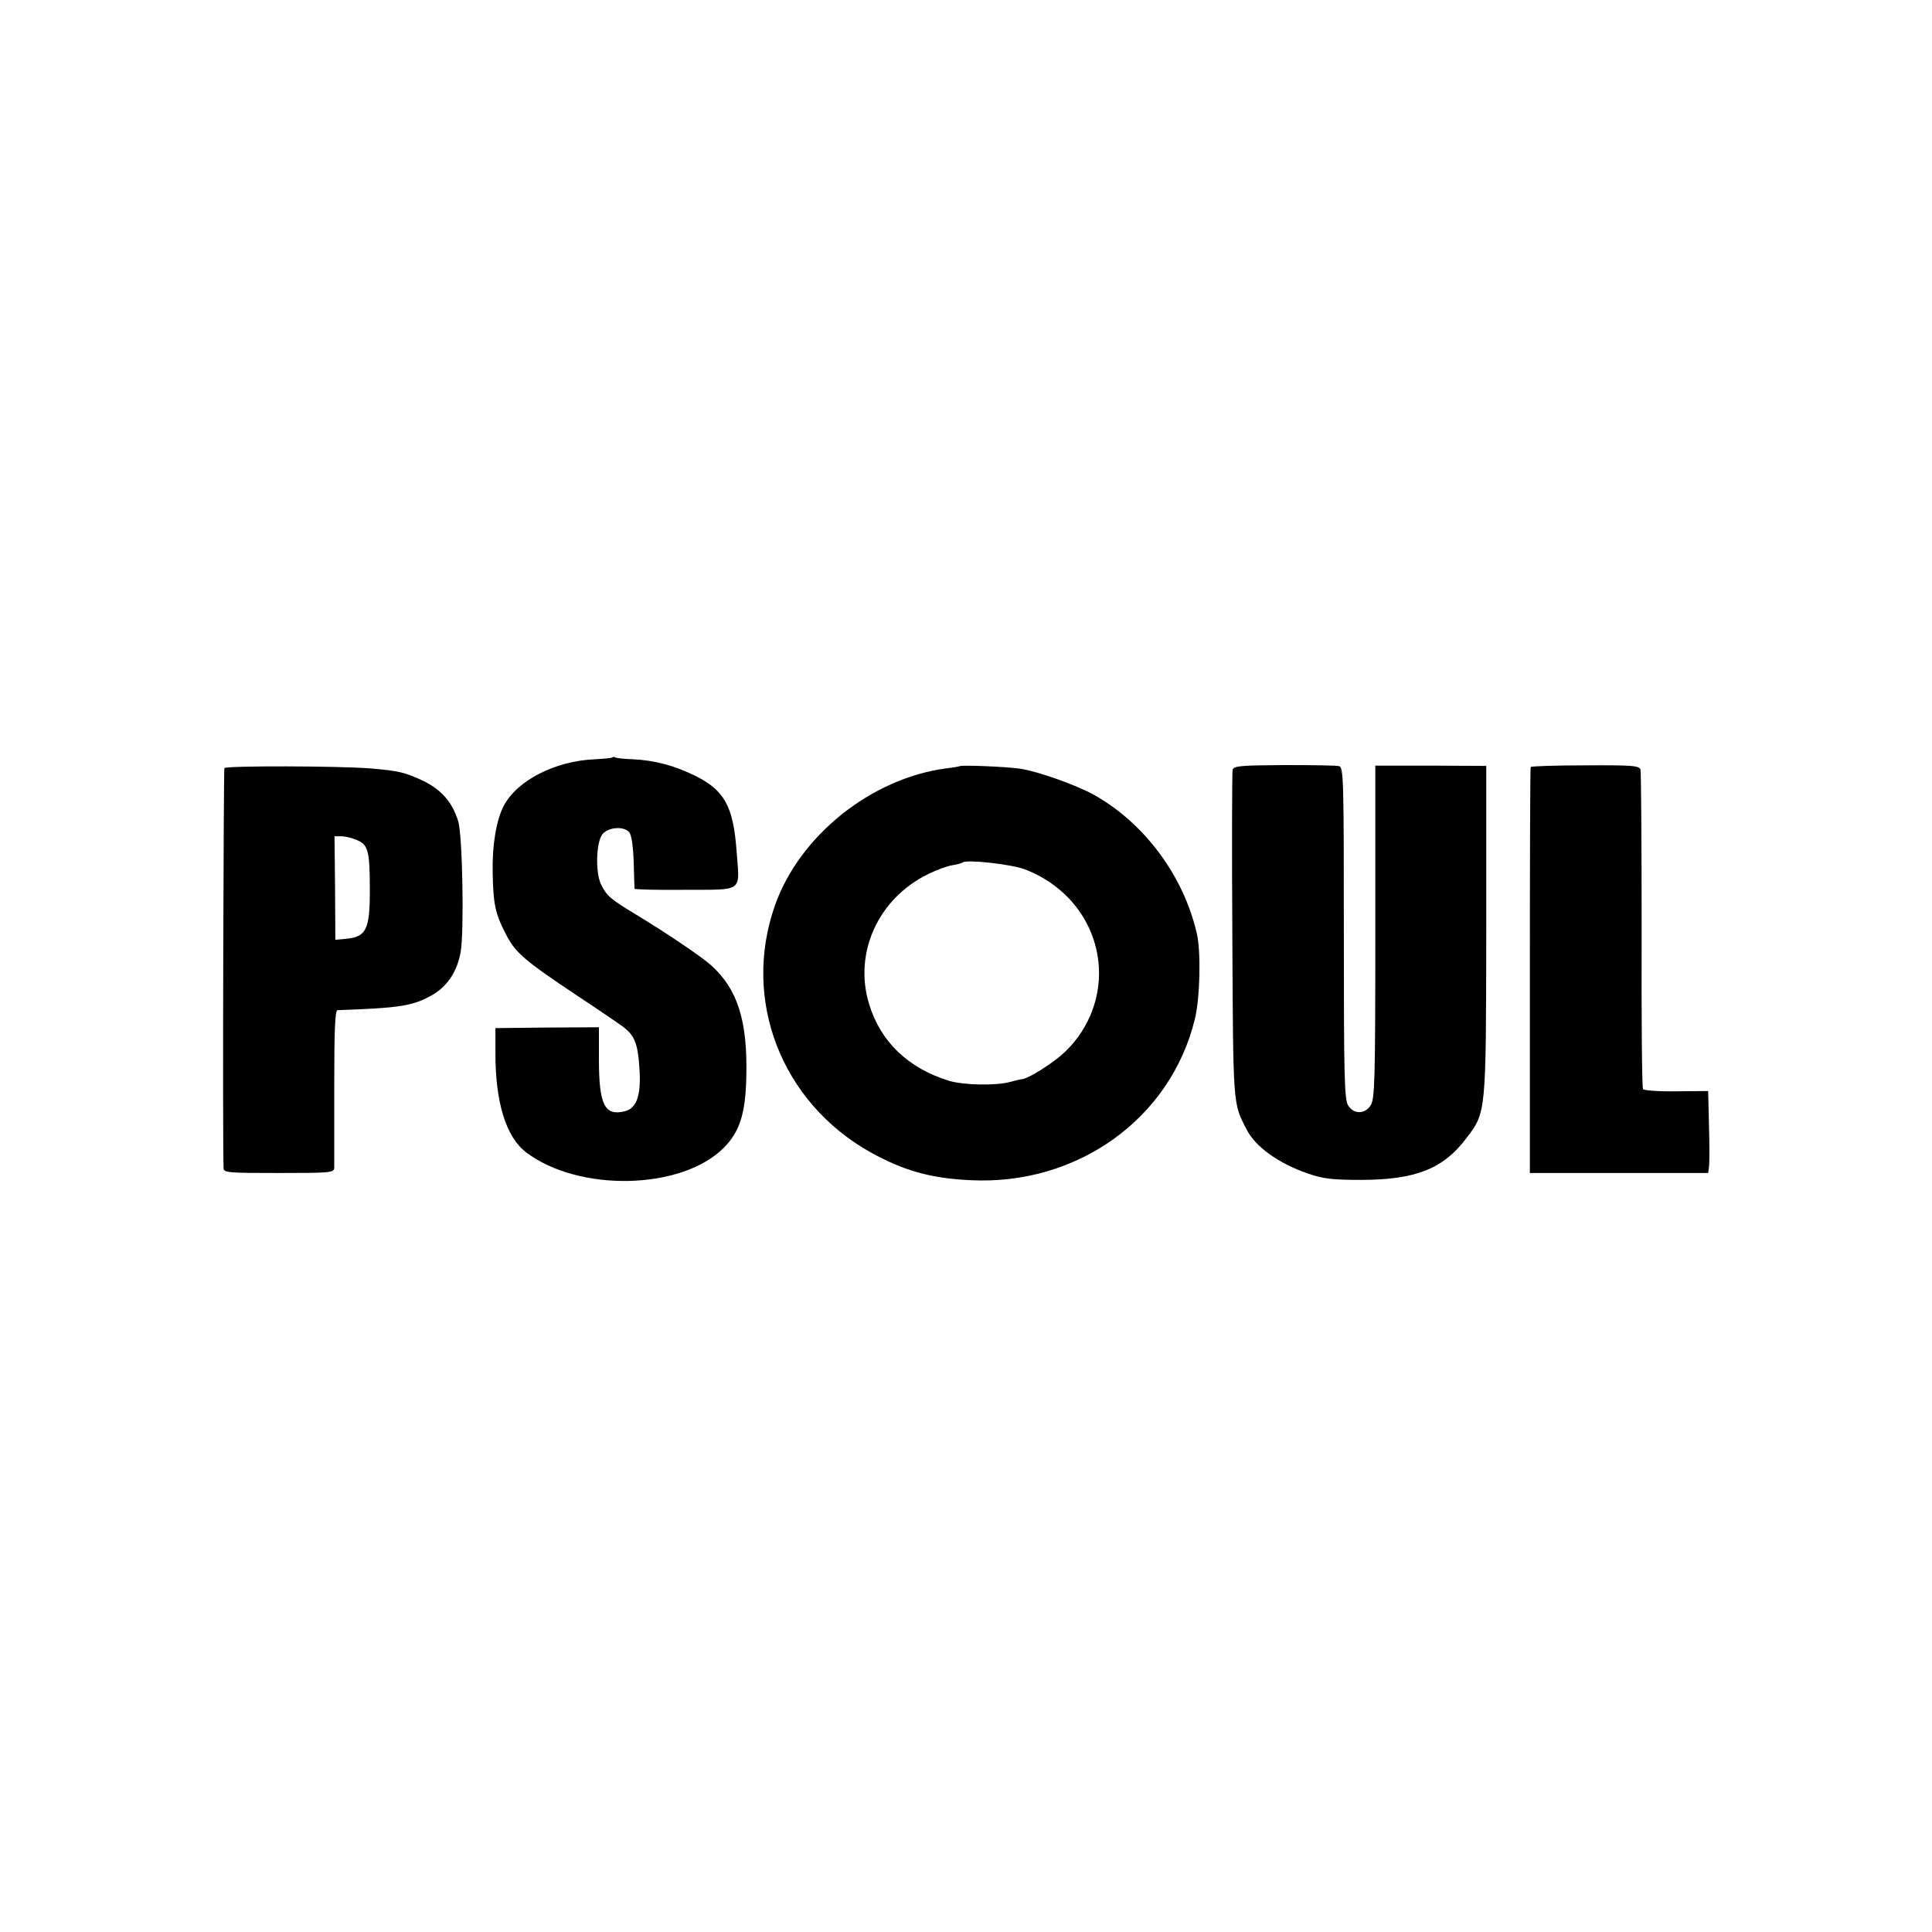 <?xml version="1.0" standalone="no"?>
<!DOCTYPE svg PUBLIC "-//W3C//DTD SVG 20010904//EN"
 "http://www.w3.org/TR/2001/REC-SVG-20010904/DTD/svg10.dtd">
<svg version="1.0" xmlns="http://www.w3.org/2000/svg"
 width="700pt" height="700pt" viewBox="0 0 700 700"
 preserveAspectRatio="xMidYMid meet">
<g transform="translate(0,700) scale(0.1,-0.1)"
fill="#000000" stroke="none">
<path d="M2219 4256 c-2 -3 -31 -5 -64 -7 -144 -6 -282 -77 -330 -169 -27 -52
-42 -143 -40 -240 2 -115 9 -149 46 -221 35 -70 66 -97 258 -225 86 -57 166
-111 177 -121 35 -29 46 -61 51 -148 6 -93 -10 -140 -52 -151 -74 -19 -95 22
-95 188 l0 116 -187 -1 -188 -2 0 -85 c-1 -183 38 -309 111 -365 191 -145 563
-137 716 16 58 58 79 124 82 256 5 204 -31 319 -128 406 -35 31 -151 110 -271
183 -93 56 -107 68 -127 109 -22 44 -18 158 6 184 23 25 78 28 96 5 8 -9 14
-50 16 -107 1 -51 3 -94 3 -97 1 -3 83 -5 183 -4 214 1 198 -11 187 138 -12
165 -44 223 -152 276 -76 37 -145 55 -223 59 -32 1 -61 4 -65 7 -3 2 -8 2 -10
0z"/>
<path d="M813 4217 c-3 -6 -7 -1325 -3 -1449 0 -17 16 -18 200 -18 184 0 200
1 201 18 0 9 0 142 0 295 0 206 3 277 12 277 227 8 274 15 345 56 54 32 88 84
101 154 13 74 7 424 -9 475 -21 68 -60 113 -125 145 -68 32 -89 37 -195 46
-115 9 -521 10 -527 1z m481 -261 c40 -17 46 -39 46 -182 0 -144 -13 -170 -92
-176 l-33 -3 -1 188 -2 187 25 0 c13 0 39 -6 57 -14z"/>
<path d="M3477 4224 c-1 -1 -23 -5 -49 -8 -272 -36 -531 -244 -620 -496 -121
-343 23 -714 346 -895 119 -66 216 -94 361 -101 387 -20 726 222 814 583 19
76 23 246 7 312 -48 208 -189 398 -372 501 -63 35 -202 85 -269 95 -46 7 -212
14 -218 9z m234 -373 c165 -62 271 -210 271 -378 0 -120 -58 -237 -155 -311
-50 -38 -109 -72 -124 -72 -5 0 -24 -5 -43 -10 -51 -14 -168 -12 -221 4 -148
45 -249 142 -290 278 -57 185 33 383 214 471 28 14 68 29 87 32 19 3 36 8 38
10 12 12 173 -6 223 -24z"/>
<path d="M4466 4211 c-2 -9 -3 -279 -1 -601 3 -621 2 -606 51 -701 32 -64 116
-124 223 -161 55 -19 87 -23 196 -23 194 1 294 40 377 150 73 95 72 88 73 755
l0 595 -201 1 -201 0 0 -602 c0 -546 -2 -605 -17 -629 -21 -32 -60 -33 -81 -1
-14 21 -16 97 -16 624 0 557 -1 601 -17 606 -9 3 -99 4 -199 4 -158 -1 -183
-3 -187 -17z"/>
<path d="M5546 4221 c-2 -3 -3 -336 -3 -738 l0 -733 323 0 323 0 3 23 c2 12 2
79 0 148 l-3 126 -115 -1 c-64 -1 -118 3 -121 8 -4 5 -6 264 -5 575 0 311 -2
573 -4 582 -4 15 -28 17 -200 16 -107 0 -196 -3 -198 -6z"/>
</g>
</svg>
